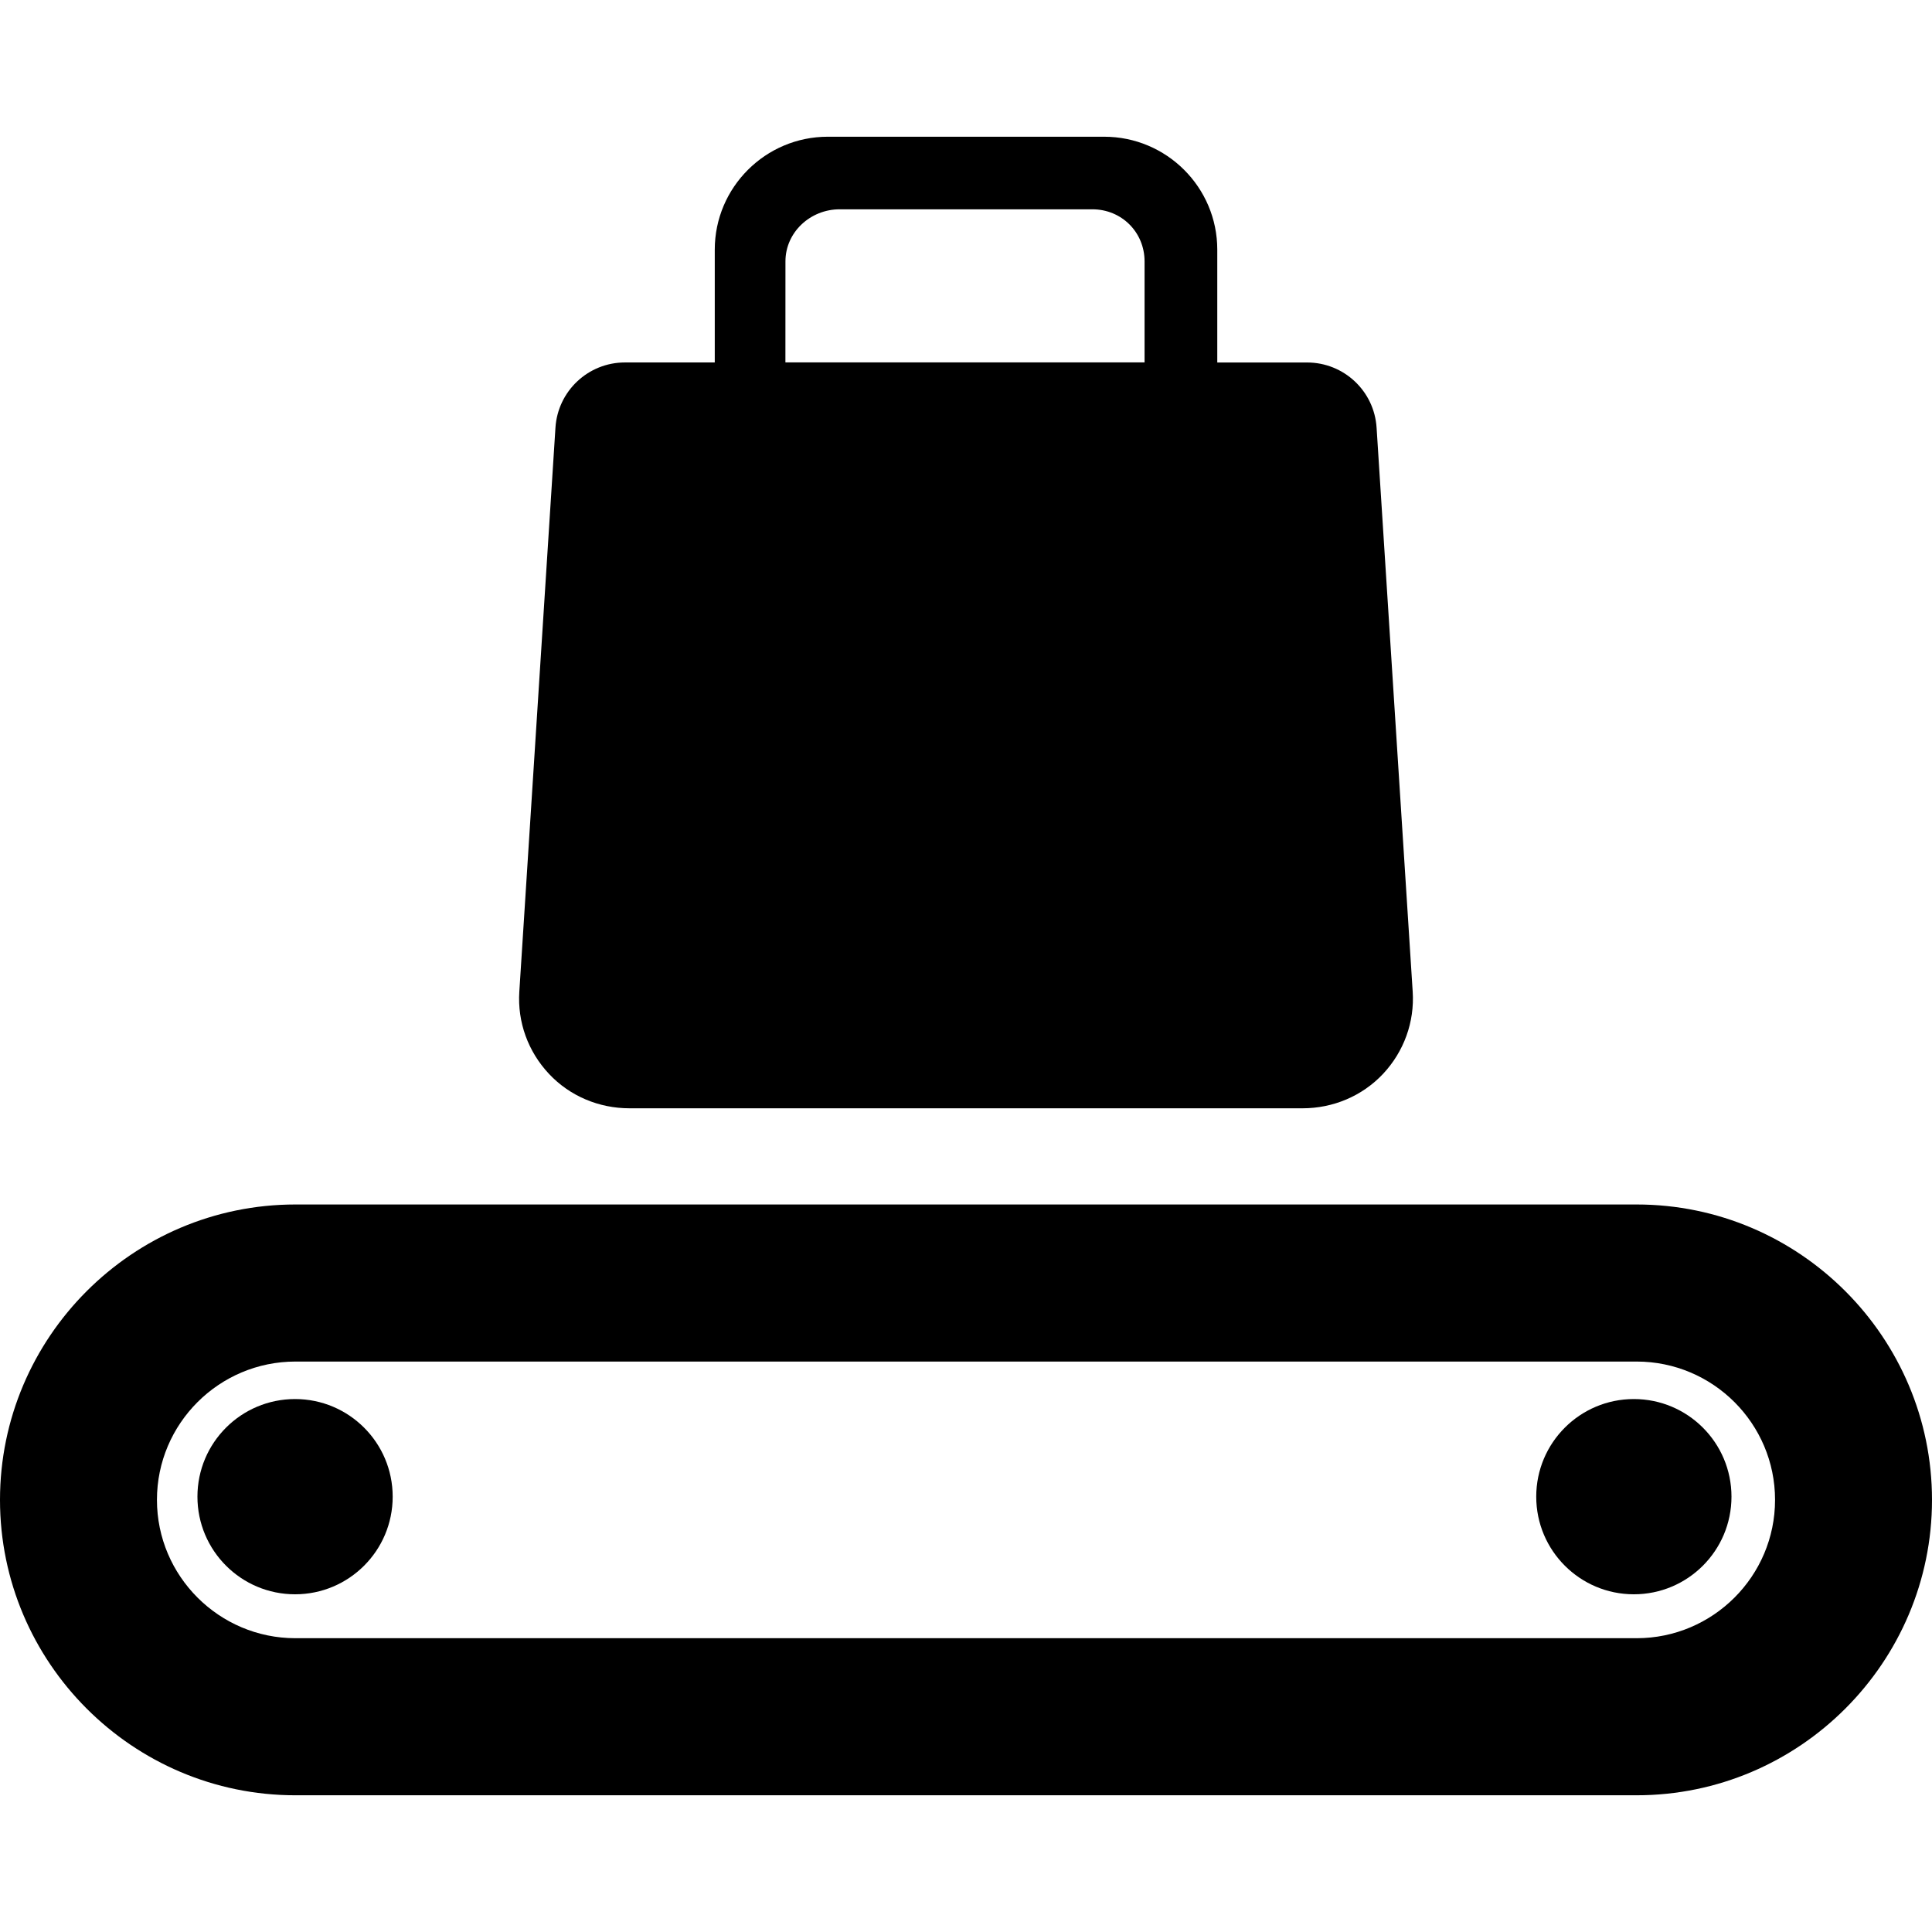 <?xml version="1.0" encoding="iso-8859-1"?>
<!-- Generator: Adobe Illustrator 16.0.0, SVG Export Plug-In . SVG Version: 6.00 Build 0)  -->
<!DOCTYPE svg PUBLIC "-//W3C//DTD SVG 1.1//EN" "http://www.w3.org/Graphics/SVG/1.1/DTD/svg11.dtd">
<svg version="1.1" id="Capa_1" xmlns="http://www.w3.org/2000/svg" xmlns:xlink="http://www.w3.org/1999/xlink" x="0px" y="0px"
	 width="45.756px" height="45.755px" viewBox="0 0 45.756 45.755" style="enable-background:new 0 0 45.756 45.755;"
	 xml:space="preserve">
<g>
	<g>
		<path d="M14.909,26.248h15.939c0.723,0,1.413-0.289,1.908-0.816c0.493-0.527,0.748-1.227,0.701-1.948l-0.855-13.355
			c-0.055-0.868-0.775-1.544-1.646-1.544h-2.127V5.912c0-1.476-1.202-2.674-2.679-2.674h-6.545c-1.475,0-2.677,1.199-2.677,2.674
			v2.672h-2.127c-0.87,0-1.59,0.676-1.646,1.544l-0.856,13.36c-0.046,0.721,0.208,1.418,0.703,1.945
			C13.496,25.96,14.186,26.248,14.909,26.248z M18.602,6.191c0-0.692,0.59-1.234,1.283-1.234h5.986c0.691,0,1.236,0.542,1.236,1.234
			v2.392h-8.506L18.602,6.191L18.602,6.191z"/>
		<path d="M38.76,28.526H6.997C3.139,28.526,0,31.671,0,35.522s3.139,6.996,6.997,6.996H38.76c3.858,0,6.996-3.146,6.996-6.996
			S42.618,28.526,38.76,28.526z M38.76,38.798H6.997c-1.808,0-3.28-1.471-3.28-3.276c0-1.808,1.472-3.276,3.28-3.276H38.76
			c1.809,0,3.279,1.469,3.279,3.276C42.039,37.328,40.568,38.798,38.76,38.798z"/>
		<circle cx="6.988" cy="35.446" r="2.312"/>
		<circle cx="38.695" cy="35.446" r="2.312"/>
	</g>
</g>
<g>
</g>
<g>
</g>
<g>
</g>
<g>
</g>
<g>
</g>
<g>
</g>
<g>
</g>
<g>
</g>
<g>
</g>
<g>
</g>
<g>
</g>
<g>
</g>
<g>
</g>
<g>
</g>
<g>
</g>
</svg>
